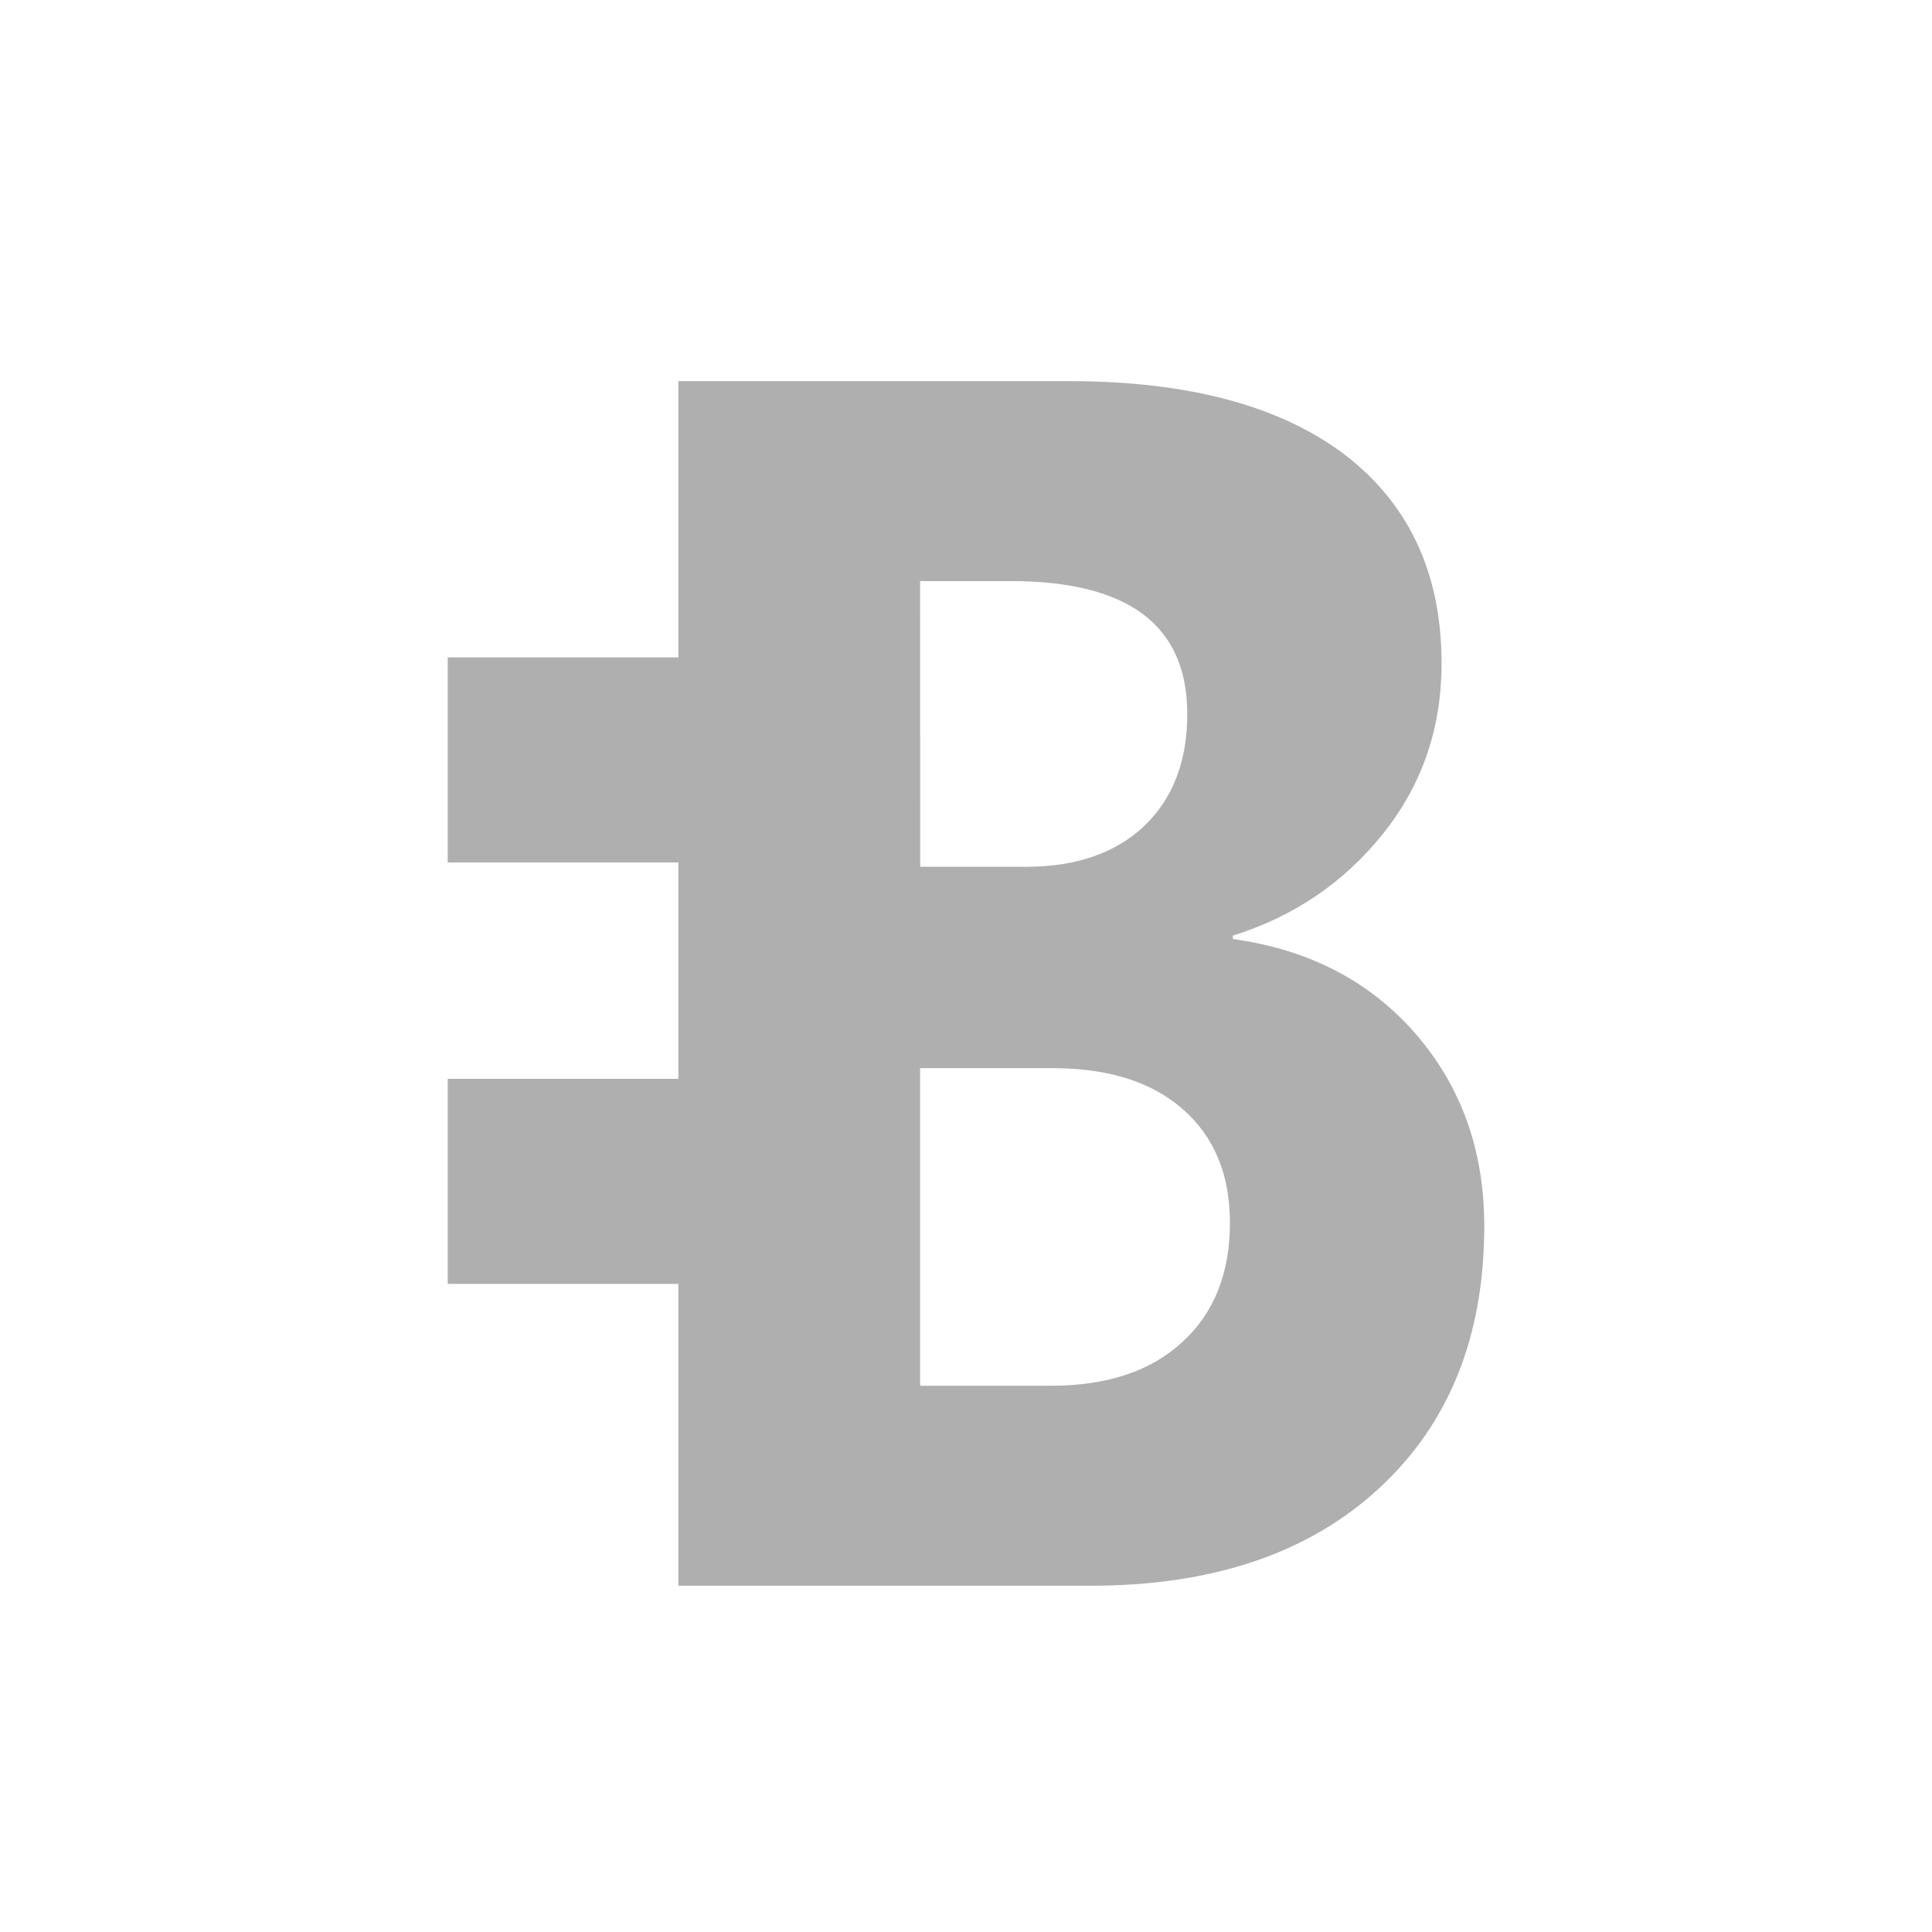 <?xml version="1.0" encoding="utf-8"?>
<!-- Generator: Adobe Illustrator 15.0.0, SVG Export Plug-In . SVG Version: 6.00 Build 0)  -->
<!DOCTYPE svg PUBLIC "-//W3C//DTD SVG 1.1//EN" "http://www.w3.org/Graphics/SVG/1.1/DTD/svg11.dtd">
<svg version="1.1" id="Layer_1" xmlns="http://www.w3.org/2000/svg" xmlns:xlink="http://www.w3.org/1999/xlink" x="0px" y="0px"
	 width="80px" height="80px" viewBox="0 0 80 80" enable-background="new 0 0 80 80" xml:space="preserve">
<path fill="#AFAFAF" d="M58.62,42.811c-1.89-2.179-4.41-3.489-7.57-3.929v-0.14c2.521-0.79,4.591-2.19,6.21-4.21
	c1.62-2.02,2.432-4.37,2.432-7.06c0-3.71-1.33-6.58-3.989-8.63c-2.67-2.03-6.479-3.06-11.438-3.06H28.09v11.44h-9.55v8.49h9.55
	v8.961h-9.55v8.489h9.55v12.5h17.07c5.04,0,9.02-1.34,11.93-4.021c2.91-2.68,4.37-6.299,4.37-10.869
	C61.46,47.641,60.51,44.991,58.62,42.811z M38.1,24.061h3.75c4.871,0,7.312,1.83,7.312,5.5c0,1.97-0.602,3.51-1.78,4.64
	c-1.188,1.12-2.819,1.69-4.88,1.69h-4.4L38.1,24.061L38.1,24.061z M48.96,55.57c-1.31,1.211-3.13,1.811-5.44,1.811H38.1V44.23h5.48
	c2.32,0,4.12,0.568,5.41,1.711c1.289,1.129,1.939,2.699,1.939,4.688C50.93,52.721,50.27,54.371,48.96,55.57z"/>
</svg>

